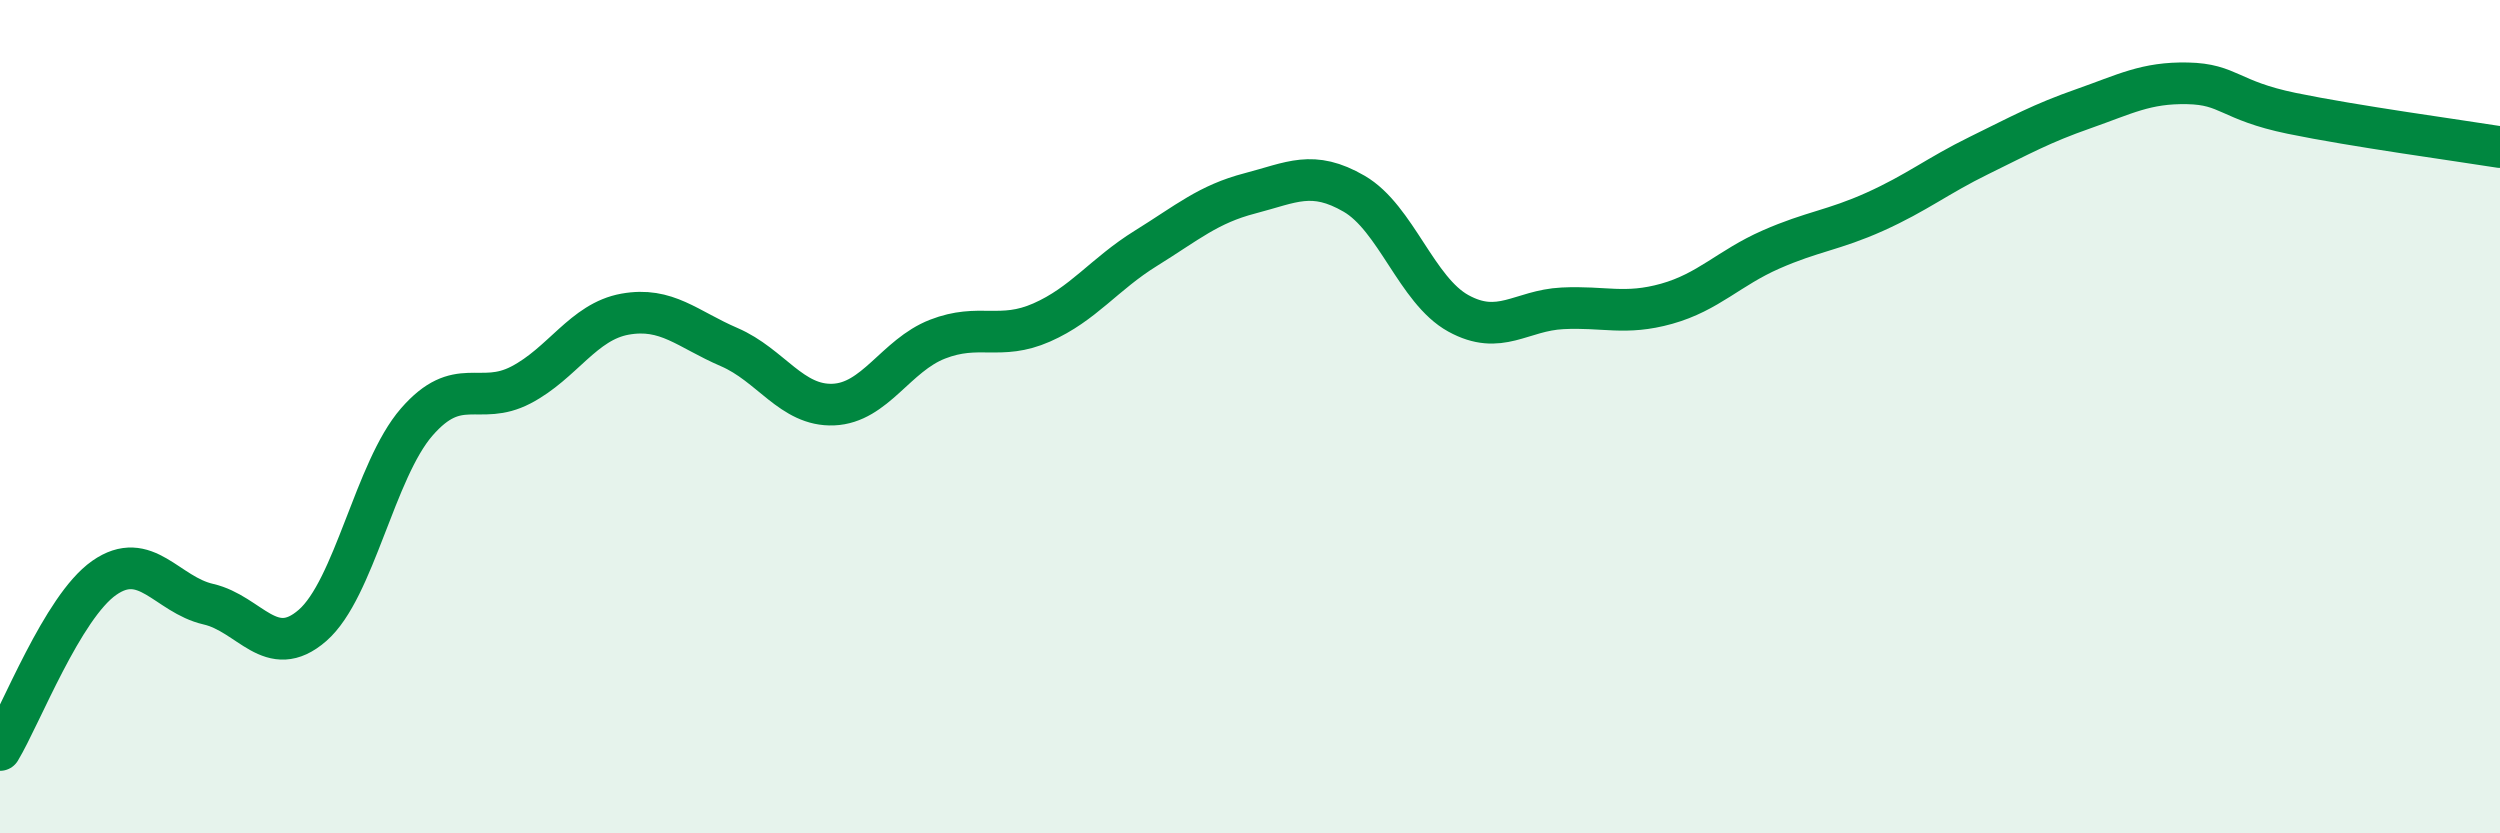 
    <svg width="60" height="20" viewBox="0 0 60 20" xmlns="http://www.w3.org/2000/svg">
      <path
        d="M 0,18 C 0.5,17.17 1.5,14.57 2.5,13.87 C 3.5,13.17 4,14.27 5,14.5 C 6,14.73 6.5,15.88 7.5,15.01 C 8.5,14.14 9,11.28 10,10.13 C 11,8.98 11.5,9.76 12.5,9.24 C 13.5,8.72 14,7.72 15,7.54 C 16,7.36 16.5,7.9 17.5,8.33 C 18.5,8.76 19,9.75 20,9.71 C 21,9.67 21.5,8.53 22.5,8.14 C 23.5,7.75 24,8.18 25,7.74 C 26,7.3 26.5,6.58 27.5,5.96 C 28.5,5.34 29,4.9 30,4.64 C 31,4.38 31.5,4.07 32.5,4.65 C 33.5,5.23 34,6.97 35,7.52 C 36,8.07 36.5,7.45 37.5,7.4 C 38.5,7.35 39,7.57 40,7.29 C 41,7.01 41.5,6.43 42.5,5.99 C 43.5,5.55 44,5.53 45,5.08 C 46,4.63 46.5,4.22 47.5,3.73 C 48.5,3.24 49,2.96 50,2.61 C 51,2.26 51.5,1.98 52.5,2 C 53.5,2.02 53.5,2.41 55,2.72 C 56.5,3.03 59,3.37 60,3.53L60 20L0 20Z"
        fill="#008740"
        opacity="0.1"
        stroke-linecap="round"
        stroke-linejoin="round"
      />
      <path
        d="M 0,18 C 0.5,17.17 1.5,14.57 2.5,13.87 C 3.5,13.17 4,14.27 5,14.5 C 6,14.73 6.5,15.88 7.5,15.01 C 8.5,14.14 9,11.28 10,10.13 C 11,8.98 11.5,9.76 12.5,9.24 C 13.5,8.72 14,7.72 15,7.54 C 16,7.36 16.5,7.9 17.5,8.33 C 18.5,8.76 19,9.75 20,9.71 C 21,9.67 21.5,8.53 22.5,8.14 C 23.5,7.75 24,8.18 25,7.74 C 26,7.3 26.5,6.58 27.5,5.96 C 28.5,5.34 29,4.9 30,4.64 C 31,4.38 31.5,4.07 32.5,4.65 C 33.5,5.23 34,6.97 35,7.52 C 36,8.07 36.5,7.45 37.5,7.4 C 38.5,7.35 39,7.57 40,7.29 C 41,7.01 41.5,6.43 42.5,5.99 C 43.5,5.55 44,5.53 45,5.08 C 46,4.63 46.5,4.22 47.5,3.73 C 48.5,3.24 49,2.96 50,2.61 C 51,2.26 51.5,1.98 52.5,2 C 53.5,2.02 53.5,2.41 55,2.72 C 56.5,3.03 59,3.37 60,3.53"
        stroke="#008740"
        stroke-width="1"
        fill="none"
        stroke-linecap="round"
        stroke-linejoin="round"
      />
    </svg>
  